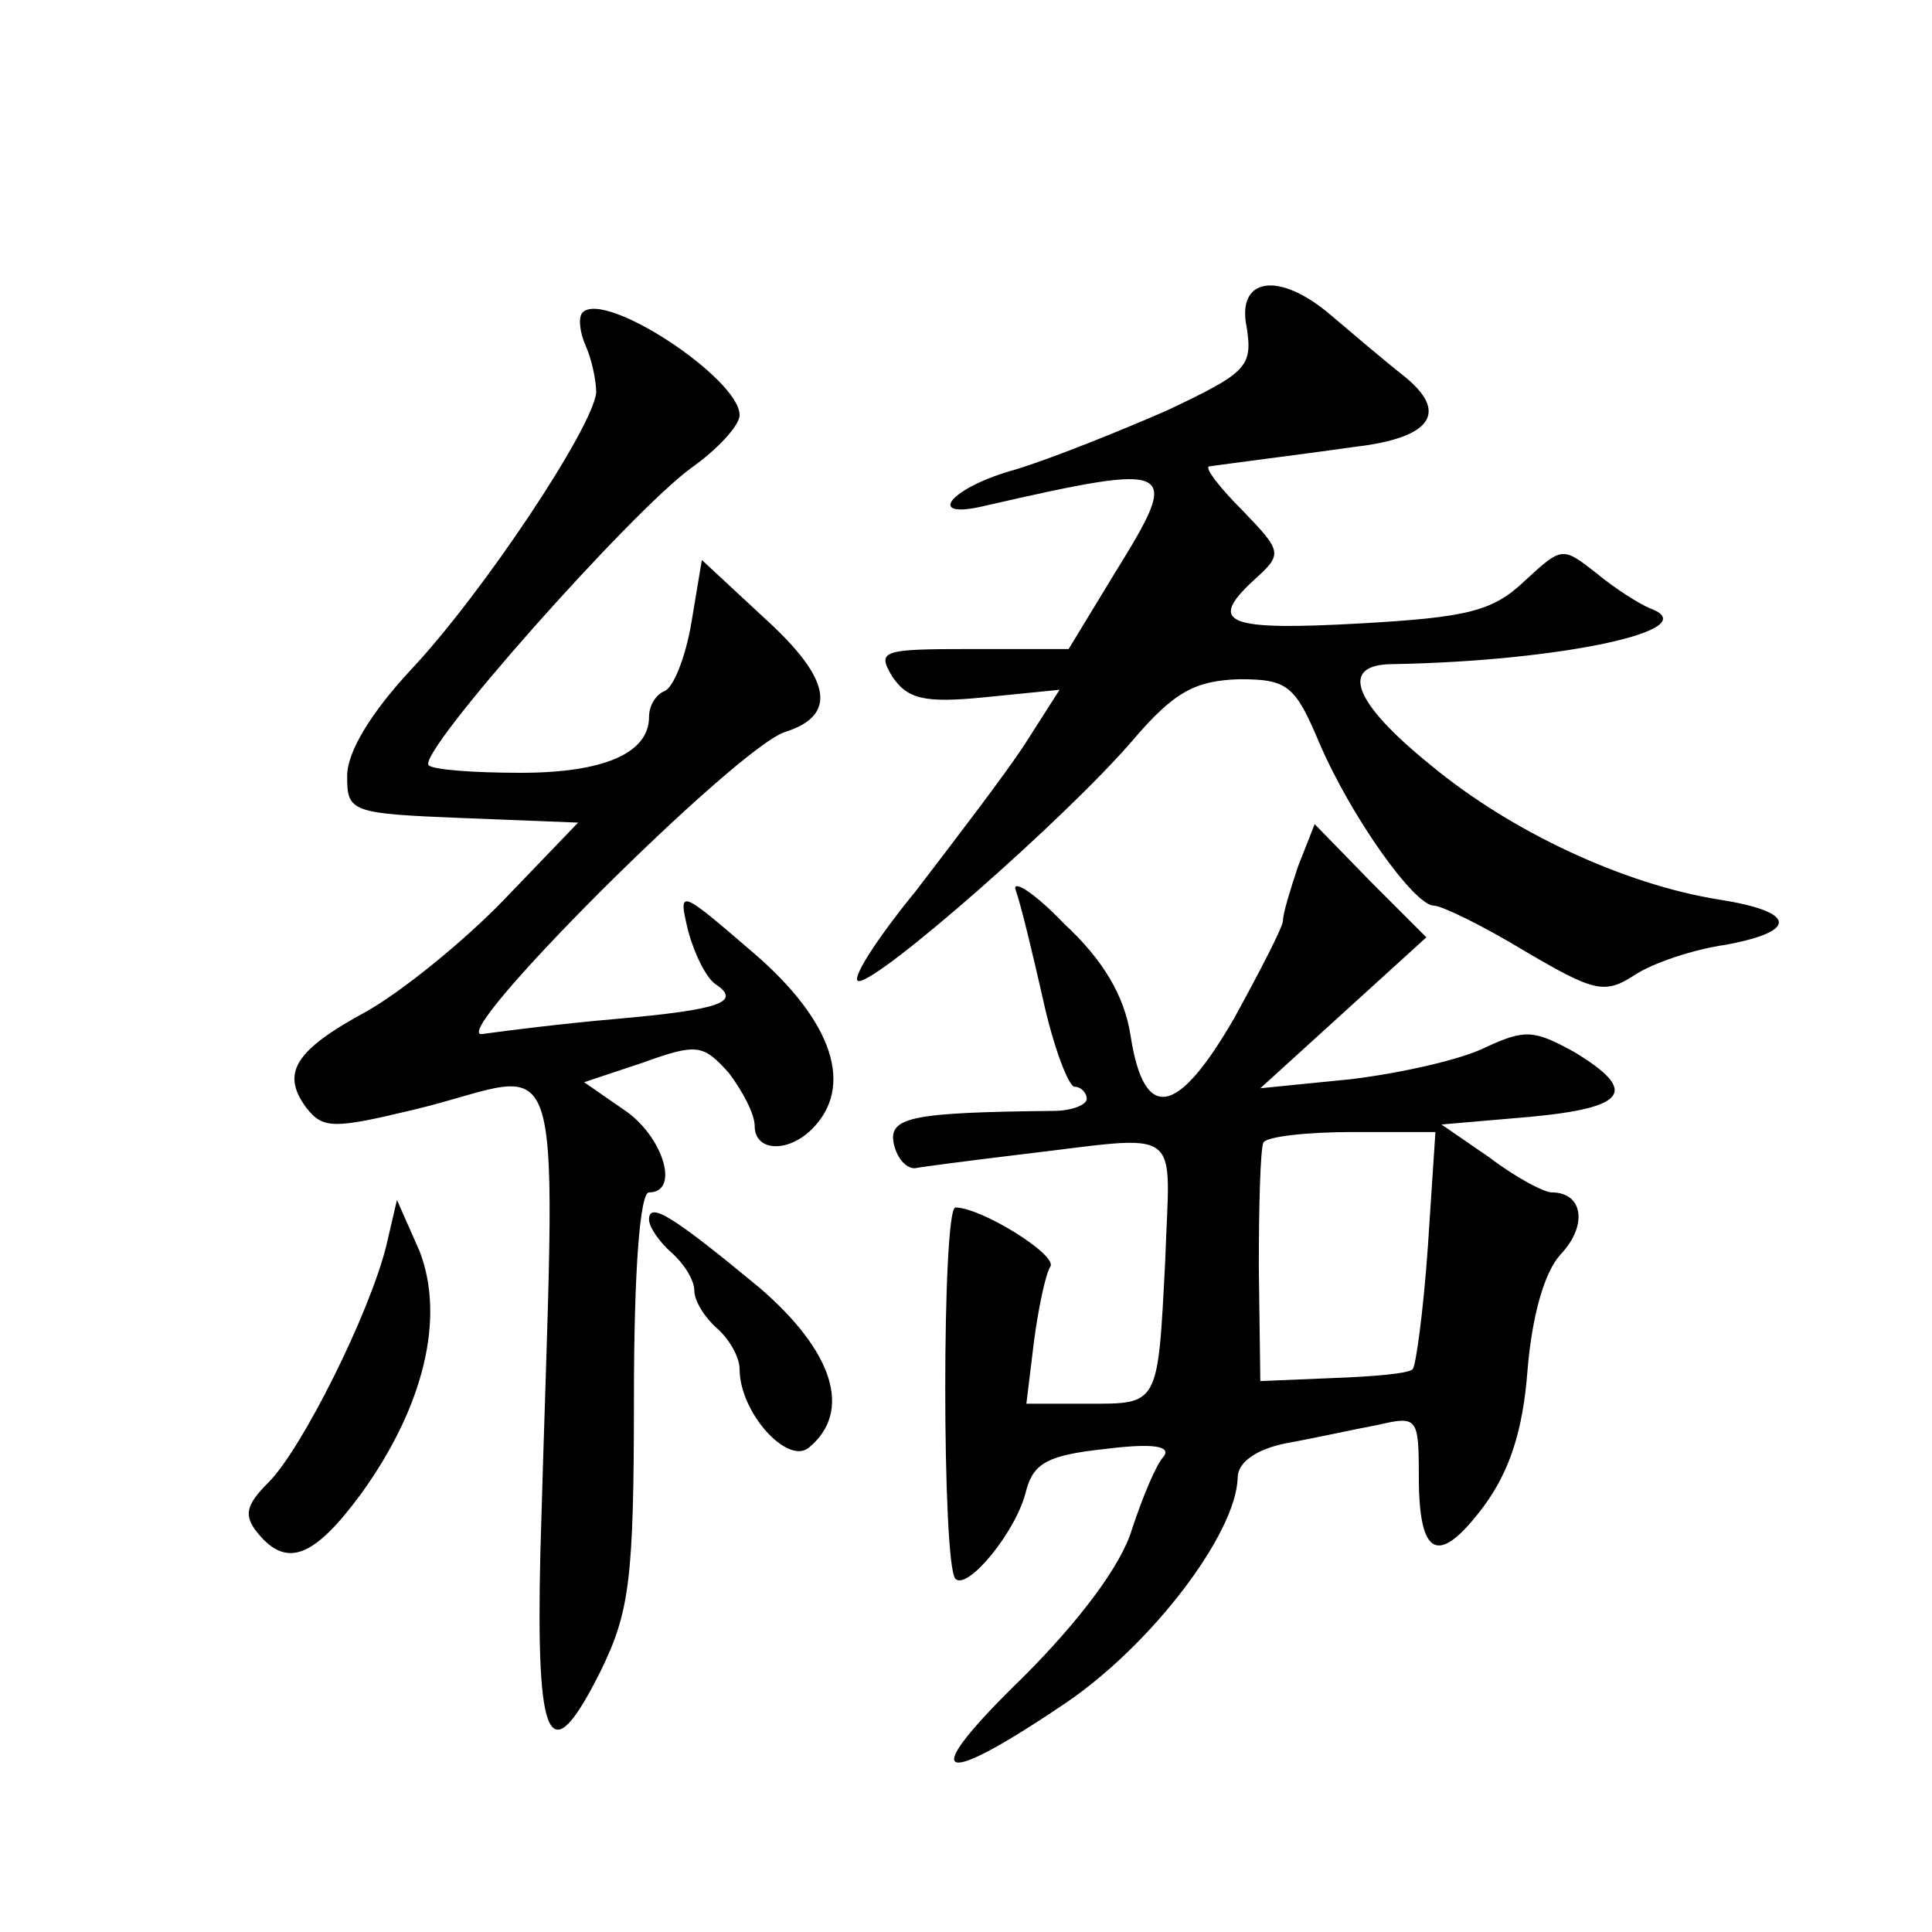 <?xml version="1.0" standalone="no"?>
<!DOCTYPE svg PUBLIC "-//W3C//DTD SVG 20010904//EN"
 "http://www.w3.org/TR/2001/REC-SVG-20010904/DTD/svg10.dtd">
<svg version="1.0" xmlns="http://www.w3.org/2000/svg"
 width="128pt" height="128pt" viewBox="0 0 128 128"
 preserveAspectRatio="xMidYMid meet">
<g transform="translate(0,128) scale(0.1,-0.1)"
fill="#0" stroke="none">
<path d="M826 1063 c4 -26 0 -30 -53 -55 -32 -14 -77 -32 -100 -39 -44 -12 -61
-34 -20 -24 127 29 130 27 86 -44 l-31 -51 -64 0 c-60 0 -63 -1 -53 -18 10 -15
21 -18 61 -14 l50 5 -23 -36 c-13 -20 -46 -63 -72 -97 -27 -33 -44 -60 -38 -60
14 0 137 108 181 159 28 33 42 40 71 41 32 0 37 -4 53 -42 21 -49 63 -108 76 -108
5 0 32 -13 60 -30 46 -27 53 -29 73 -16 12 8 39 17 60 20 49 9 47 22 -4 30 -63
10 -138 45 -191 89 -52 42 -61 67 -25 67 112 2 209 23 170 37 -7 3 -23 13 -35 23
-23 18 -23 18 -48 -5 -21 -20 -38 -24 -108 -28 -89 -5 -102 0 -72 28 20 18 20 19
-7 47 -15 15 -25 28 -22 29 14 2 69 9 97 13 51 6 62 23 32 47 -14 11 -35 29 -48
40 -35 30 -63 25 -56 -8z M386 1073 c-3 -3 -2 -13 2 -22 4 -9 7 -23 7 -31 -2 -23
-75 -133 -123 -184 -26 -28 -42 -54 -42 -70 0 -24 2 -25 77 -28 l76 -3 -49 -51
c-27 -28 -68 -61 -91 -74 -48 -26 -57 -41 -40 -64 11 -14 18 -14 72 -1 104 25 93
64 83 -294 -3 -128 6 -146 40 -78 19 39 22 60 22 181 0 84 4 136 10 136 21 0 9
38 -17 55 l-26 18 39 13 c36 13 40 12 57 -7 9 -12 17 -27 17 -35 0 -17 22 -18 38
-2 28 28 14 71 -38 116 -50 43 -51 44 -44 15 4 -15 12 -31 18 -35 18 -12 2 -17
-65 -23 -35 -3 -75 -8 -89 -10 -28 -6 167 189 200 200 35 11 31 35 -13 75 l-42
39 -7 -42 c-4 -23 -12 -43 -18 -45 -5 -2 -10 -9 -10 -17 0 -24 -30 -37 -85 -37
-31 0 -58 2 -61 5 -8 8 134 168 174 197 17 12 32 28 32 35 0 24 -89 83 -104 68z
M860 706 c-5 -15 -10 -31 -10 -36 0 -4 -15 -33 -32 -64 -38 -66 -60 -70 -69 -12
-4 26 -18 50 -44 74 -20 21 -35 30 -32 22 3 -8 11 -41 18 -72 7 -32 17 -58 21 -58
4 0 8 -4 8 -8 0 -4 -10 -8 -22 -8 -93 -1 -109 -4 -106 -21 2 -10 8 -17 14 -17 5
1 36 5 69 9 111 13 100 21 97 -70 -5 -97 -4 -95 -52 -95 l-40 0 5 41 c3 23 8 46
11 50 4 8 -46 39 -63 39 -9 0 -9 -237 0 -246 8 -8 41 32 47 59 5 18 15 23 52 27
32 4 44 2 39 -5 -5 -5 -14 -27 -21 -48 -7 -24 -35 -61 -72 -98 -70 -68 -59 -76
27 -18 58 39 114 113 115 150 0 10 12 19 33 23 17 3 44 9 60 12 26 6 27 5 27 -34
0 -54 13 -60 43 -20 17 23 26 50 29 90 3 36 11 65 22 77 18 19 15 41 -6 41 -5 0
-24 10 -41 23 l-32 22 58 5 c65 6 73 17 30 43 -27 15 -33 15 -59 3 -16 -8 -56 -17
-89 -21 l-60 -6 55 50 55 50 -37 37 -37 38 -11 -28z m86 -252 c-3 -43 -8 -79 -10
-81 -2 -3 -26 -5 -53 -6 l-48 -2 -1 75 c0 41 1 78 3 83 2 4 29 7 59 7 l55 0 -5
-76z M256 455 c-11 -45 -56 -135 -78 -157 -15 -15 -17 -22 -7 -34 19 -23 37 -16
68 26 42 58 56 117 39 161 l-15 34 -7 -30z M430 472 c0 -5 7 -15 15 -22 8 -7 15
-18 15 -25 0 -7 7 -18 15 -25 8 -7 15 -19 15 -27 0 -29 32 -64 46 -52 29 24 16
64 -33 106 -58 48 -73 57 -73 45z"/>
</g>
</svg>
